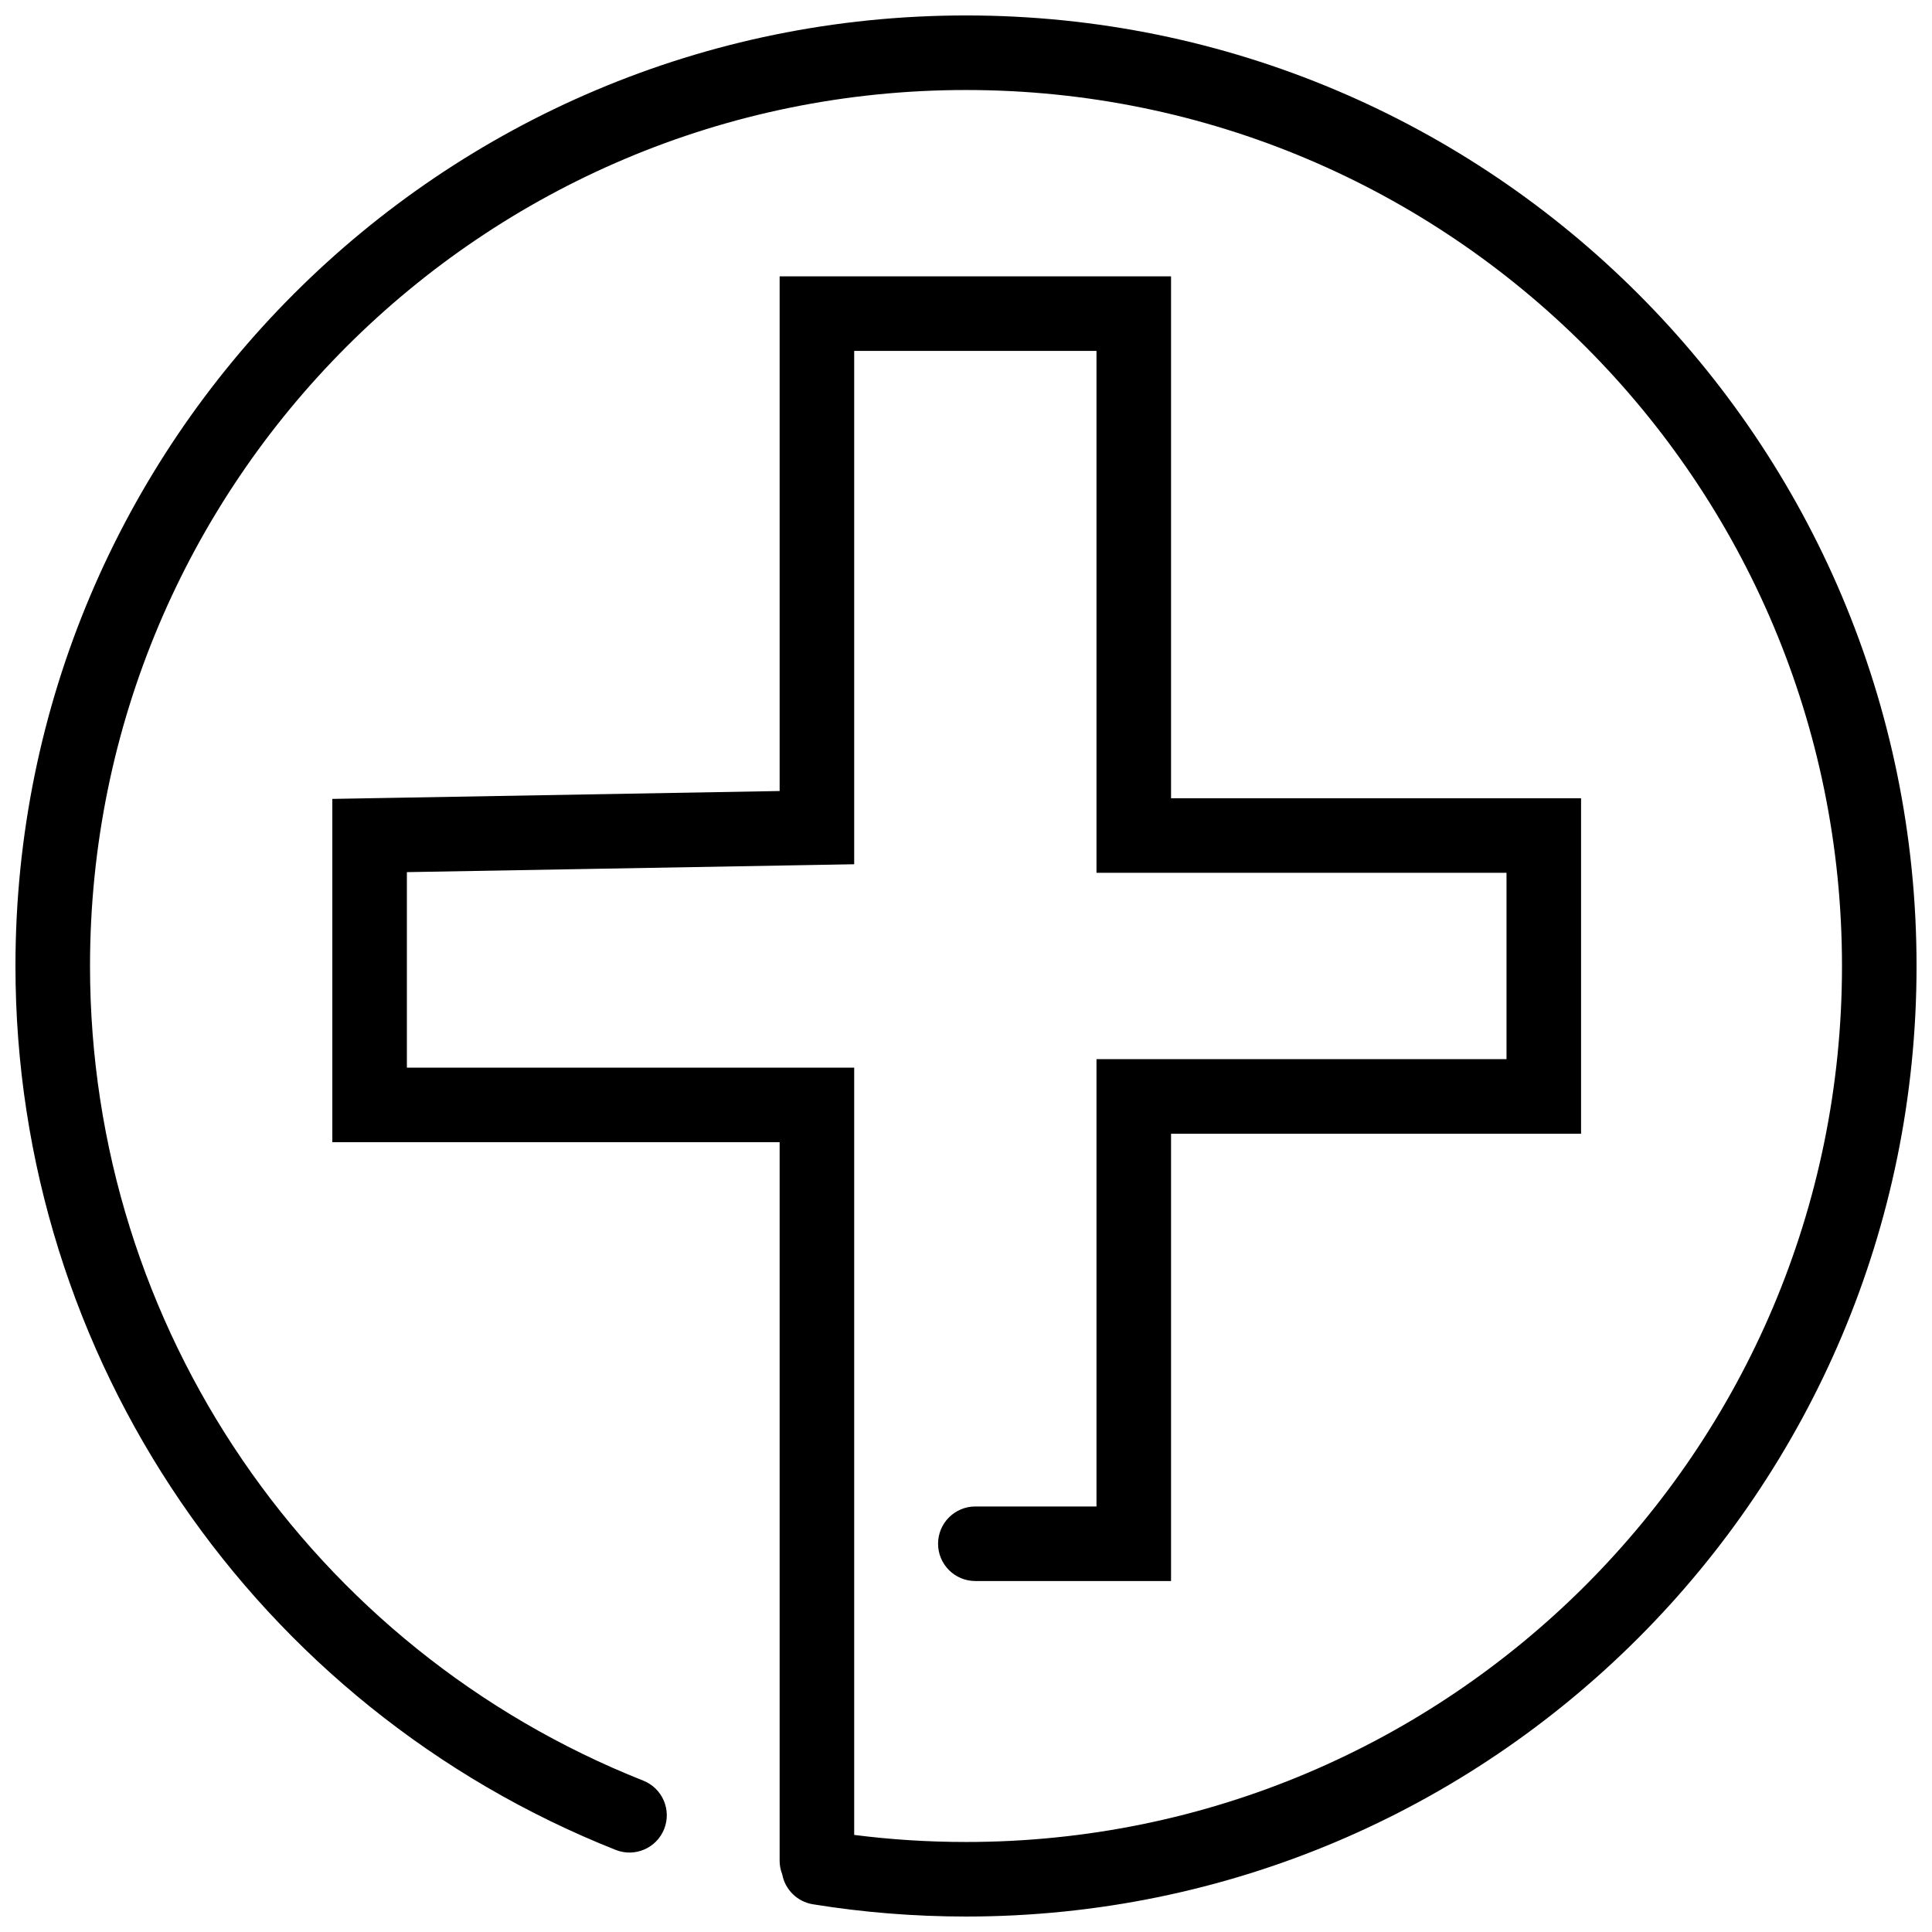 <?xml version="1.0" encoding="UTF-8"?>
<!-- Uploaded to: SVG Repo, www.svgrepo.com, Generator: SVG Repo Mixer Tools -->
<svg width="800px" height="800px" version="1.1" viewBox="144 144 512 512" xmlns="http://www.w3.org/2000/svg">
 <defs>
  <clipPath id="a">
   <path d="m148.09 148.09h503.81v503.81h-503.81z"/>
  </clipPath>
 </defs>
 <g clip-path="url(#a)">
  <path d="m351.29 640.69c-0.438-1.117-0.68-2.332-0.68-3.606v-190.39h-118.54v-90.977l118.54-2.09v-136.39h103.73v138.3h108.66v88.91h-108.66v118.54h-51.863c-5.457 0-9.879-4.422-9.879-9.879 0-5.457 4.422-9.879 9.879-9.879h32.105v-118.54h108.66v-49.395h-108.66v-138.3h-64.211v136.04l-118.54 2.09v51.809h118.54v203.34c9.77 1.246 19.66 1.871 29.637 1.871 128.21 0 232.14-103.93 232.14-232.14 0-128.21-103.93-232.15-232.14-232.15-128.21 0-232.15 103.93-232.15 232.15 0 96.023 58.84 181.08 146.61 215.88 5.074 2.012 7.555 7.754 5.543 12.824-2.012 5.07-7.754 7.551-12.824 5.543-95.238-37.77-159.09-130.06-159.09-234.25 0-139.12 112.78-251.91 251.91-251.91 139.12 0 251.9 112.78 251.9 251.91 0 139.12-112.78 251.9-251.9 251.9-13.691 0-27.246-1.094-40.578-3.25-4.234-0.688-7.402-3.969-8.137-7.961z"/>
 </g>
</svg>